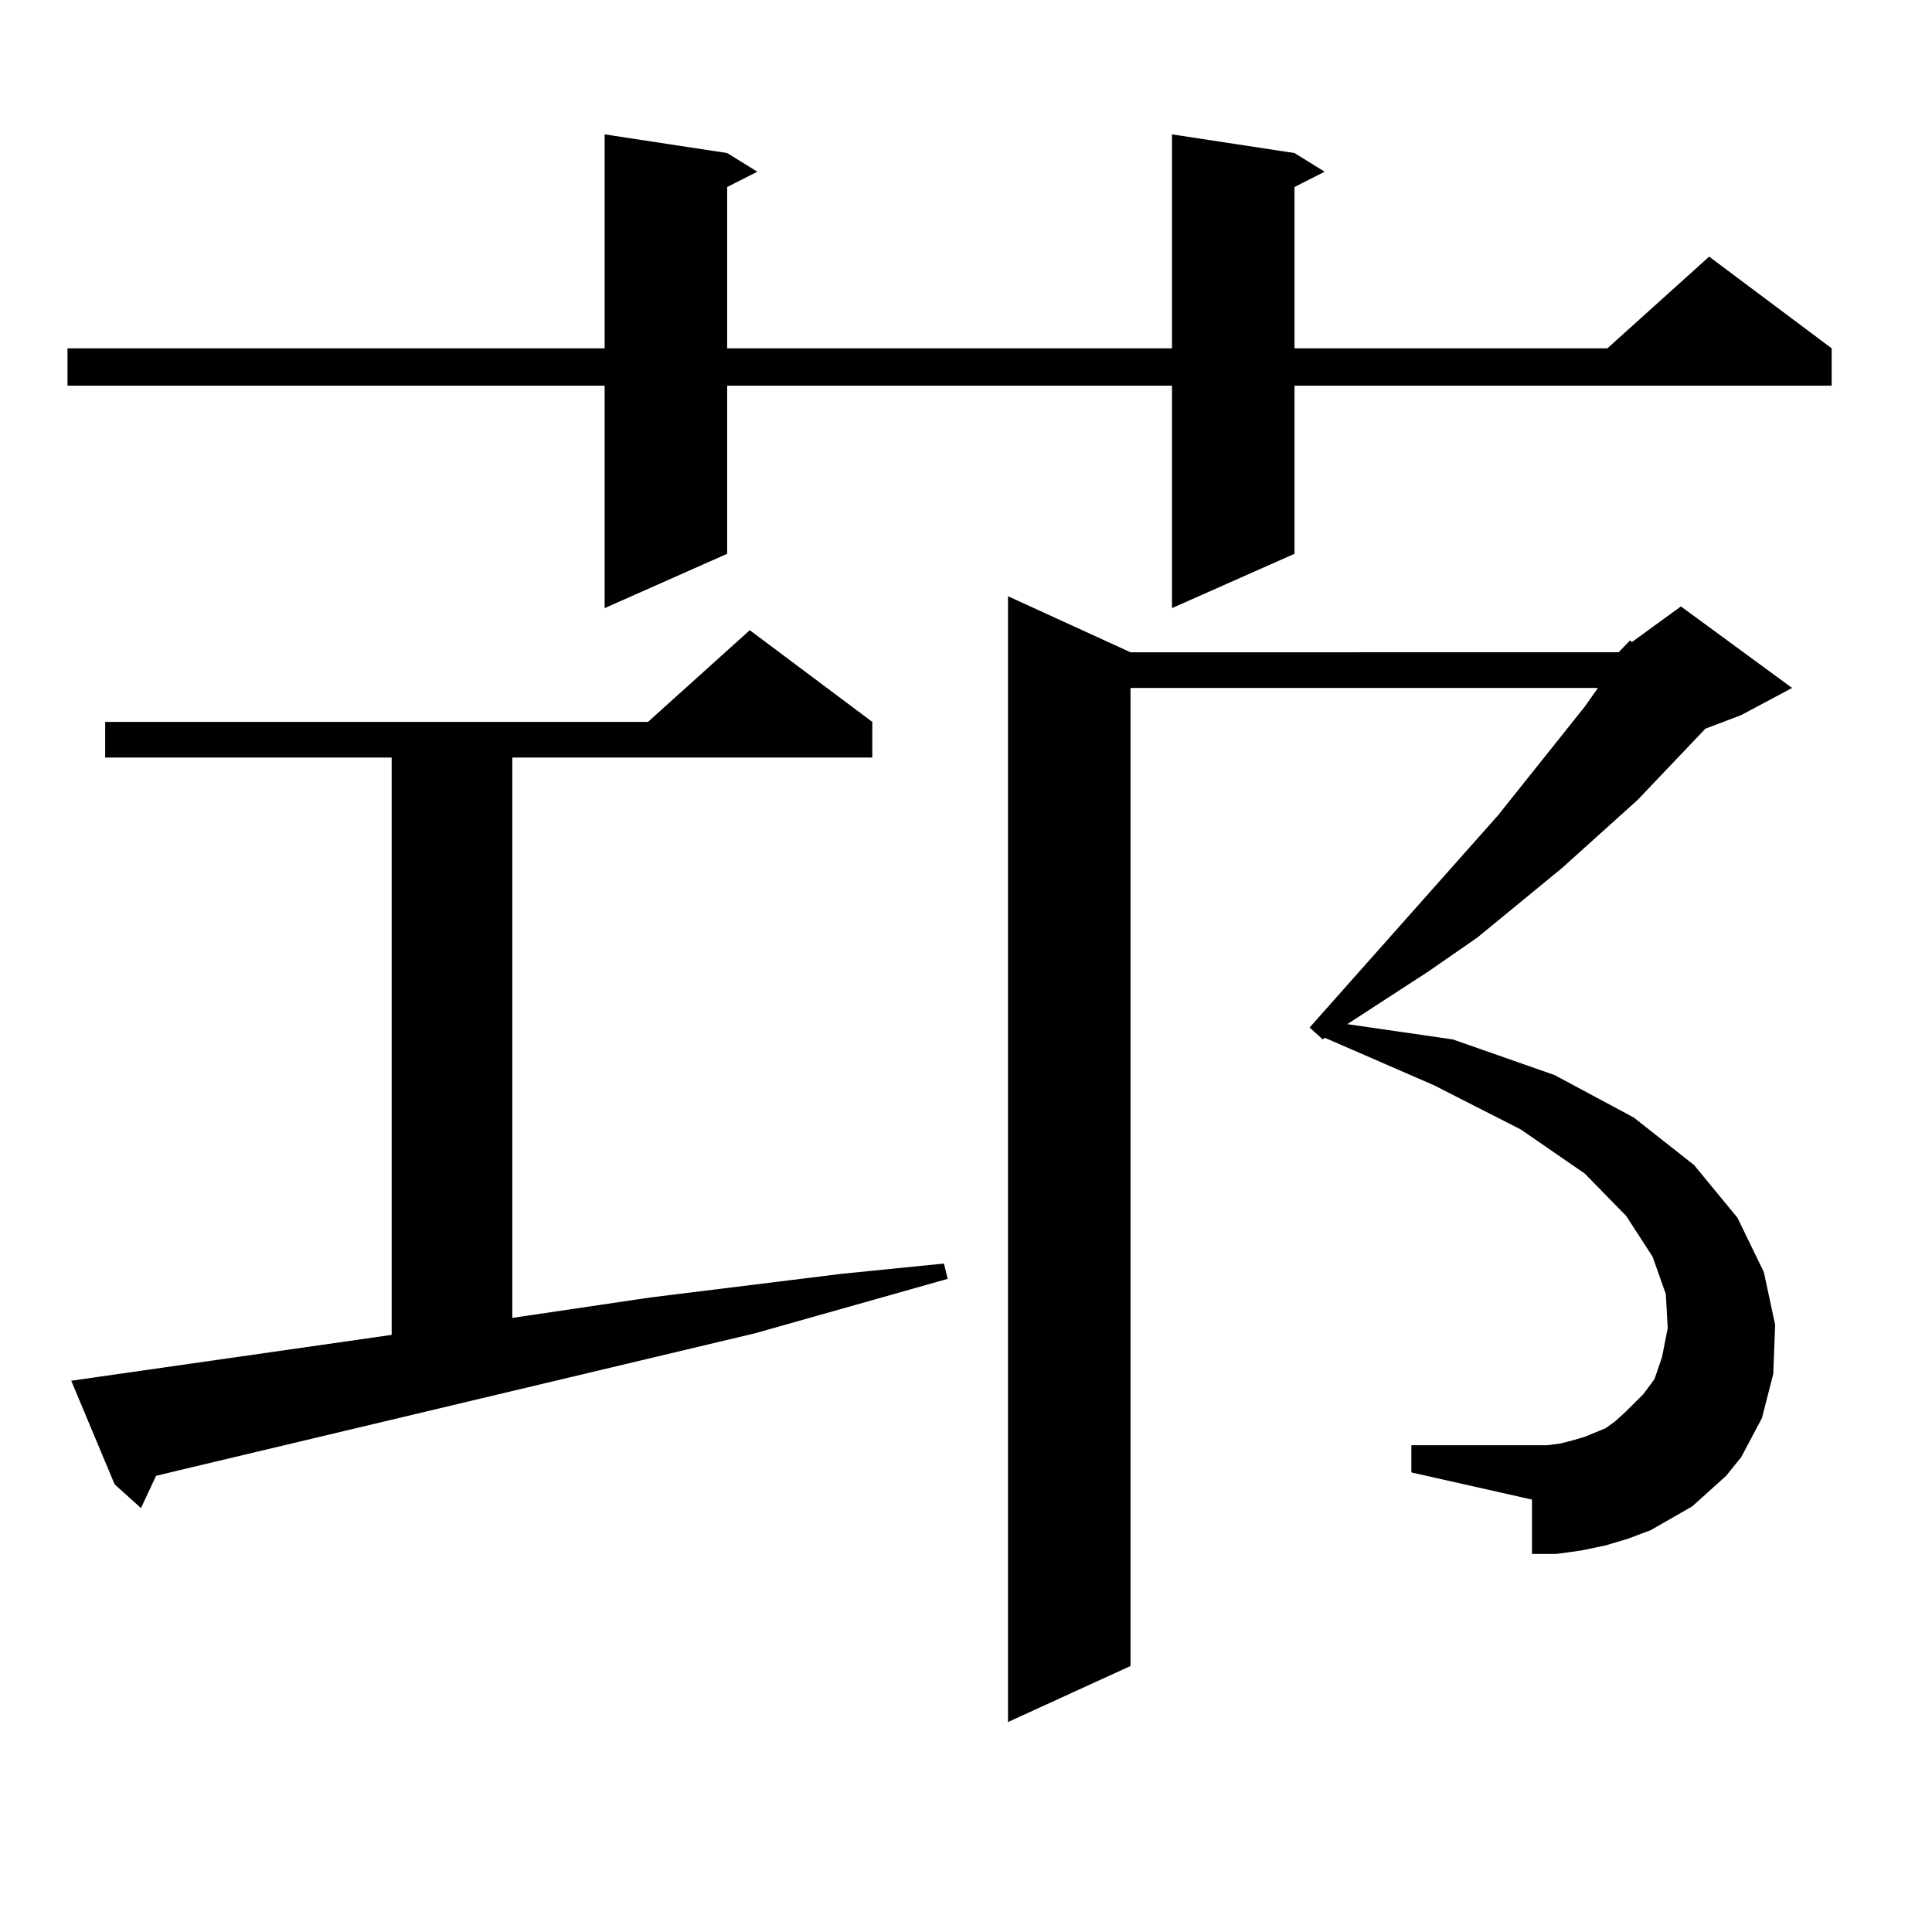 <?xml version="1.0" encoding="utf-8"?>
<!-- Generator: Adobe Illustrator 16.0.0, SVG Export Plug-In . SVG Version: 6.00 Build 0)  -->
<!DOCTYPE svg PUBLIC "-//W3C//DTD SVG 1.1//EN" "http://www.w3.org/Graphics/SVG/1.1/DTD/svg11.dtd">
<svg version="1.1" id="图层_1" xmlns="http://www.w3.org/2000/svg" xmlns:xlink="http://www.w3.org/1999/xlink" x="0px" y="0px"
	 width="1000px" height="1000px" viewBox="0 0 1000 1000" enable-background="new 0 0 1000 1000" xml:space="preserve">
<path d="M670.032,79.215l15.609,9.668l-15.609,7.91v83.496h161.947l52.682-47.461l63.413,47.461v19.336H670.032v87.012
	l-63.413,28.125V199.625H376.381v87.012l-63.413,28.125V199.625H34.926v-19.336h278.042V69.547l63.413,9.668l15.609,9.668
	l-15.609,7.91v83.496h230.238V69.547L670.032,79.215z M202.727,690.934V392.105H54.438v-18.457h280.969l52.682-47.461l63.413,47.461
	v18.457H265.164v290.039l71.218-10.547l99.51-12.305l52.682-5.273l1.951,7.91l-99.51,28.125L95.412,760.367l-14.634,3.516
	l-7.805,16.699l-13.658-12.305l-22.438-53.613L202.727,690.934z M837.833,337.613l5.854-6.152l0.976,0.879l25.365-18.457
	l57.56,42.188l-26.341,14.063l-18.536,7.031l-35.121,36.914l-39.023,35.156l-43.901,36.035l-25.365,17.578l-41.95,27.246
	l54.633,7.91l52.682,18.457l40.975,21.973l31.219,24.609l22.438,27.246l13.658,28.125l5.854,27.246l-0.976,25.488L911.978,734
	l-10.731,20.215l-7.805,9.668l-8.78,7.91l-8.78,7.91l-10.731,6.152l-10.731,6.152l-11.707,4.395l-11.707,3.516l-12.683,2.637
	l-12.683,1.758h-12.683v-28.125l-62.438-14.063v-14.063h70.242l6.829-0.879l6.829-1.758l5.854-1.758l10.731-4.395l4.878-3.516
	l4.878-4.395l9.756-9.668l5.854-7.91l3.902-11.426l2.927-14.941l-0.976-17.578l-6.829-19.336l-13.658-21.094l-21.463-21.973
	l-33.17-22.852l-44.877-22.852l-56.584-24.609l-0.976,0.879l-6.829-6.152l97.559-109.863l44.877-56.25l6.829-9.668H585.156v506.25
	l-63.413,29.004V308.609l63.413,29.004H837.833z"/>
</svg>
